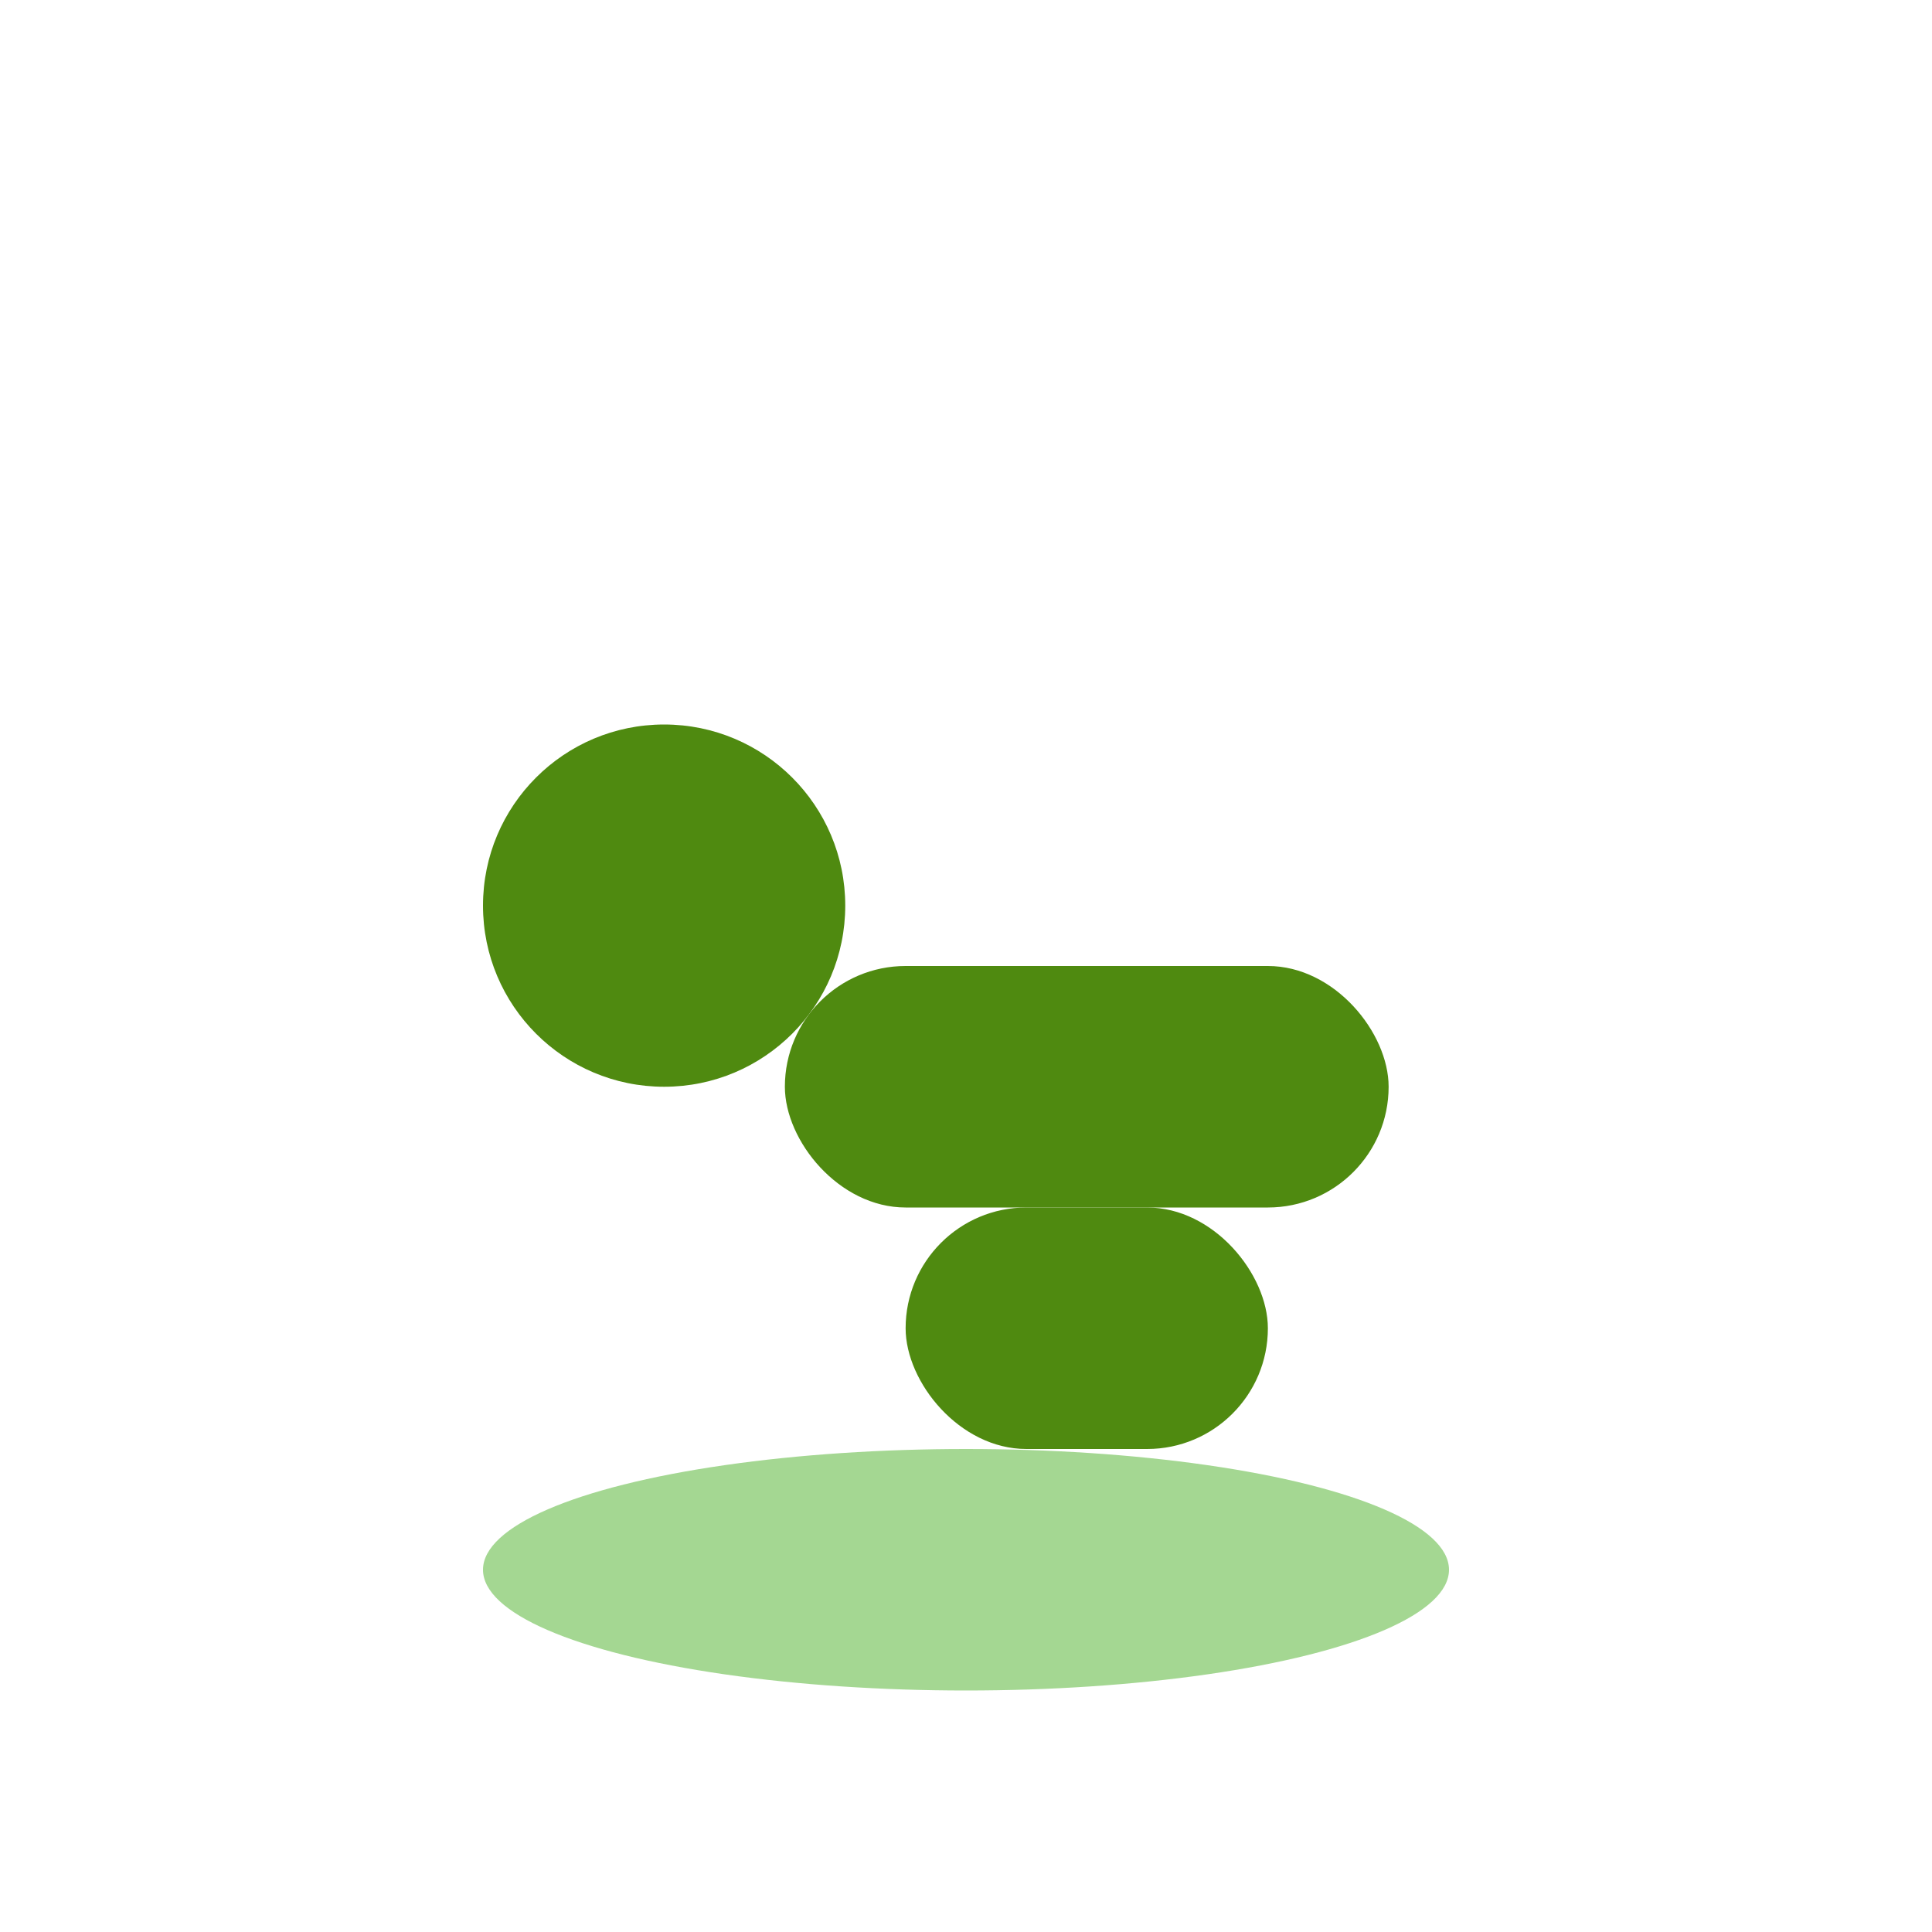 <svg xmlns="http://www.w3.org/2000/svg" width="256" height="256" viewBox="0 0 256 256" fill="none">
  <rect width="256" height="256" fill="white"/>
  <ellipse cx="128" cy="208" rx="64" ry="16" fill="#A4D792"/>
  <circle cx="88" cy="120" r="24" fill="#4F8A10"/>
  <rect x="104" y="128" width="80" height="32" rx="16" fill="#4F8A10"/>
  <rect x="120" y="160" width="48" height="32" rx="16" fill="#4F8A10"/>
</svg> 